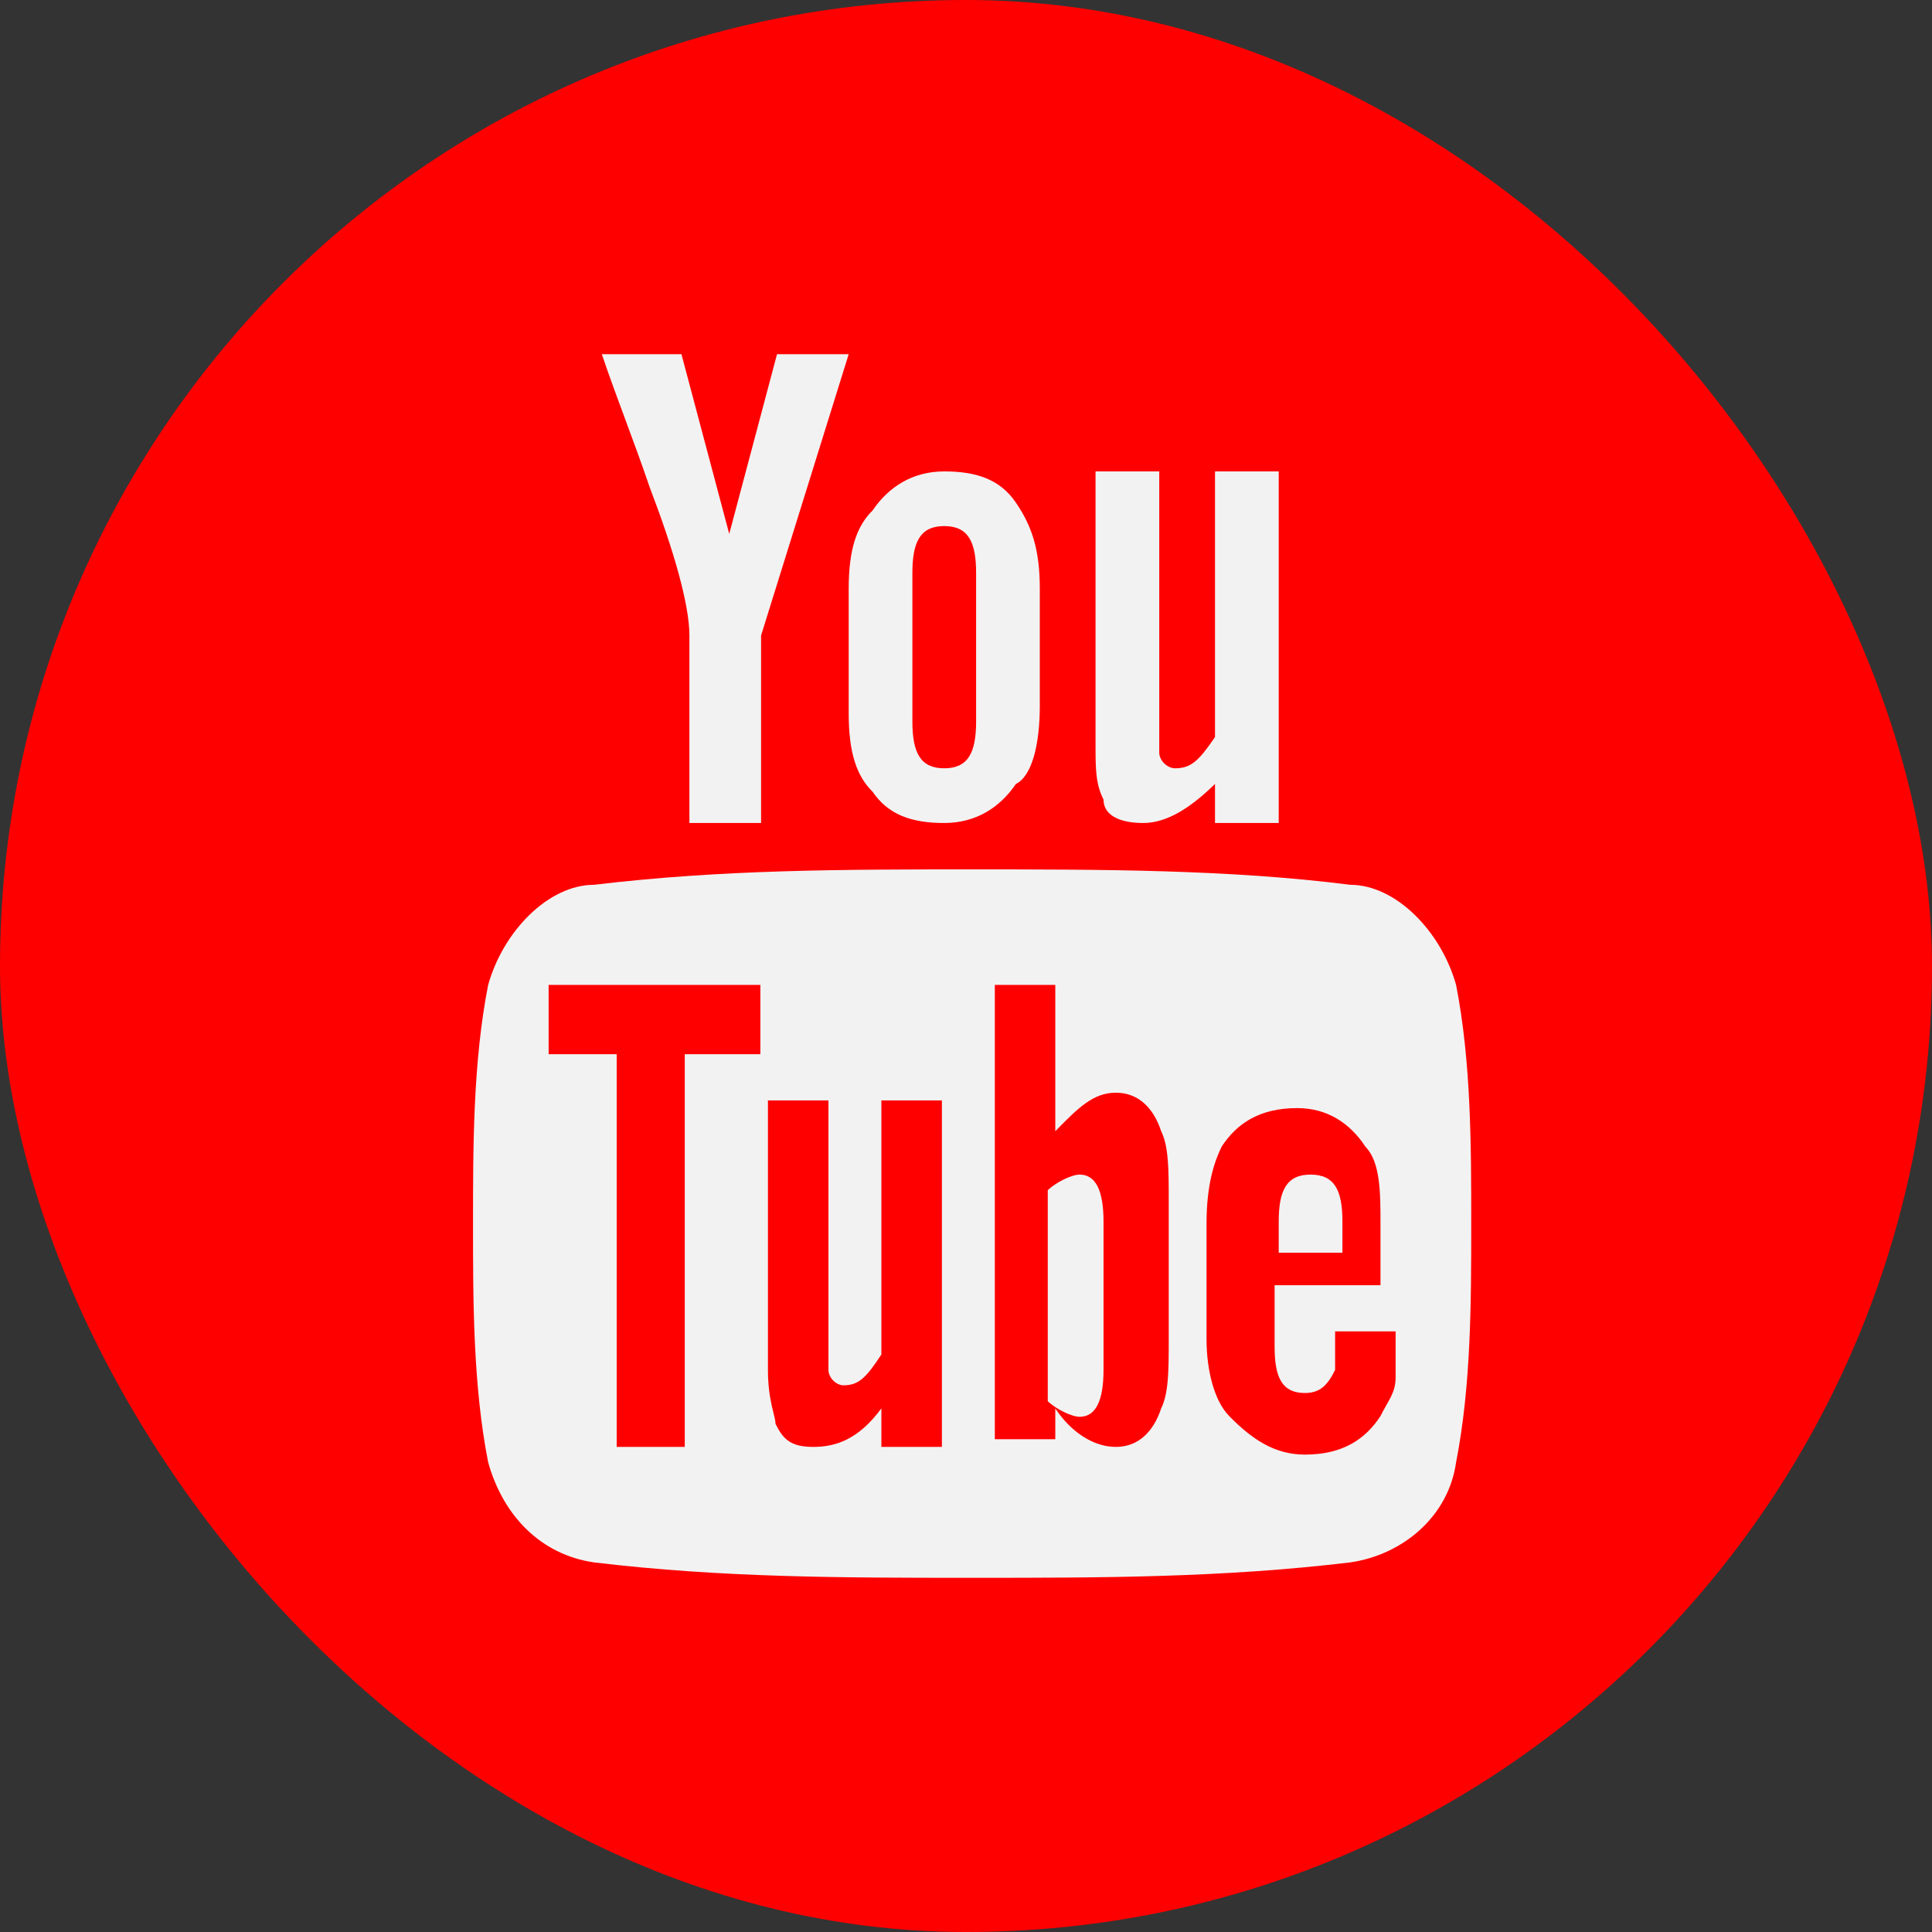 <svg width="60" height="60" viewBox="0 0 60 60" fill="none" xmlns="http://www.w3.org/2000/svg">
<rect x="0" y="0" width="60" height="60" fill="#333333" stroke="none"/>
<rect width="60" height="60" rx="30" fill="#FF0000"/>
<path d="M26.357 11H24.131L22.647 16.581L21.163 11H18.69C19.185 12.456 19.679 13.669 20.174 15.125C20.916 17.066 21.41 18.765 21.41 19.735V25.559H23.636V19.735L26.357 11ZM32.292 21.919V18.279C32.292 17.066 32.045 16.338 31.55 15.61C31.056 14.882 30.314 14.64 29.324 14.64C28.335 14.64 27.593 15.125 27.099 15.853C26.604 16.338 26.357 17.066 26.357 18.279V22.162C26.357 23.375 26.604 24.103 27.099 24.588C27.593 25.316 28.335 25.559 29.324 25.559C30.314 25.559 31.056 25.073 31.55 24.346C32.045 24.103 32.292 23.132 32.292 21.919ZM30.314 22.404C30.314 23.375 30.066 23.86 29.324 23.86C28.582 23.86 28.335 23.375 28.335 22.404V17.794C28.335 16.823 28.582 16.338 29.324 16.338C30.066 16.338 30.314 16.823 30.314 17.794V22.404ZM39.712 25.559V14.64H37.733V22.89C37.238 23.618 36.991 23.86 36.496 23.86C36.249 23.86 36.002 23.618 36.002 23.375V14.64H34.023V23.132C34.023 23.86 34.023 24.346 34.271 24.831C34.271 25.316 34.765 25.559 35.507 25.559C36.249 25.559 36.991 25.073 37.733 24.346V25.559H39.712ZM40.701 36.478C39.959 36.478 39.712 36.963 39.712 37.934V38.904H41.69V37.934C41.69 36.963 41.443 36.478 40.701 36.478ZM33.529 36.478C33.281 36.478 32.787 36.721 32.539 36.963V43.515C32.787 43.757 33.281 44 33.529 44C34.023 44 34.271 43.515 34.271 42.544V37.934C34.271 36.963 34.023 36.478 33.529 36.478Z" fill="#F2F2F2"/>
<path d="M45.22 30.587C44.751 28.913 43.342 27.478 41.932 27.478C38.175 27 34.182 27 30.19 27C26.198 27 22.44 27 18.448 27.478C17.038 27.478 15.629 28.913 15.16 30.587C14.69 32.978 14.69 35.609 14.69 38C14.69 40.391 14.69 43.022 15.16 45.413C15.629 47.087 16.804 48.283 18.448 48.522C22.44 49 26.198 49 30.19 49C34.182 49 37.94 49 41.932 48.522C43.576 48.283 44.986 47.087 45.22 45.413C45.69 43.022 45.69 40.391 45.69 38C45.69 35.609 45.69 32.978 45.22 30.587ZM23.614 32.739H21.266V44.935H19.152V32.739H17.038V30.587H23.614V32.739ZM29.251 44.935H27.372V43.739C26.667 44.696 25.963 44.935 25.258 44.935C24.554 44.935 24.319 44.696 24.084 44.217C24.084 43.978 23.849 43.5 23.849 42.544V34.174H25.728V42.544C25.728 42.783 25.963 43.022 26.198 43.022C26.667 43.022 26.902 42.783 27.372 42.065V34.174H29.251V44.935ZM36.296 41.587C36.296 42.544 36.296 43.261 36.061 43.739C35.826 44.456 35.357 44.935 34.652 44.935C33.948 44.935 33.243 44.456 32.773 43.739V44.696H30.895V30.587H32.773V35.13C33.478 34.413 33.948 33.935 34.652 33.935C35.357 33.935 35.826 34.413 36.061 35.13C36.296 35.609 36.296 36.326 36.296 37.283V41.587ZM43.342 39.913H39.584V41.826C39.584 42.783 39.819 43.261 40.523 43.261C40.993 43.261 41.228 43.022 41.463 42.544V41.348H43.342V42.783C43.342 43.261 43.107 43.5 42.872 43.978C42.402 44.696 41.698 45.174 40.523 45.174C39.584 45.174 38.879 44.696 38.175 43.978C37.705 43.5 37.47 42.544 37.47 41.587V38C37.47 36.804 37.705 36.087 37.94 35.609C38.41 34.891 39.114 34.413 40.288 34.413C41.228 34.413 41.932 34.891 42.402 35.609C42.872 36.087 42.872 37.044 42.872 38V39.913H43.342Z" fill="#F2F2F2"/>
</svg>
